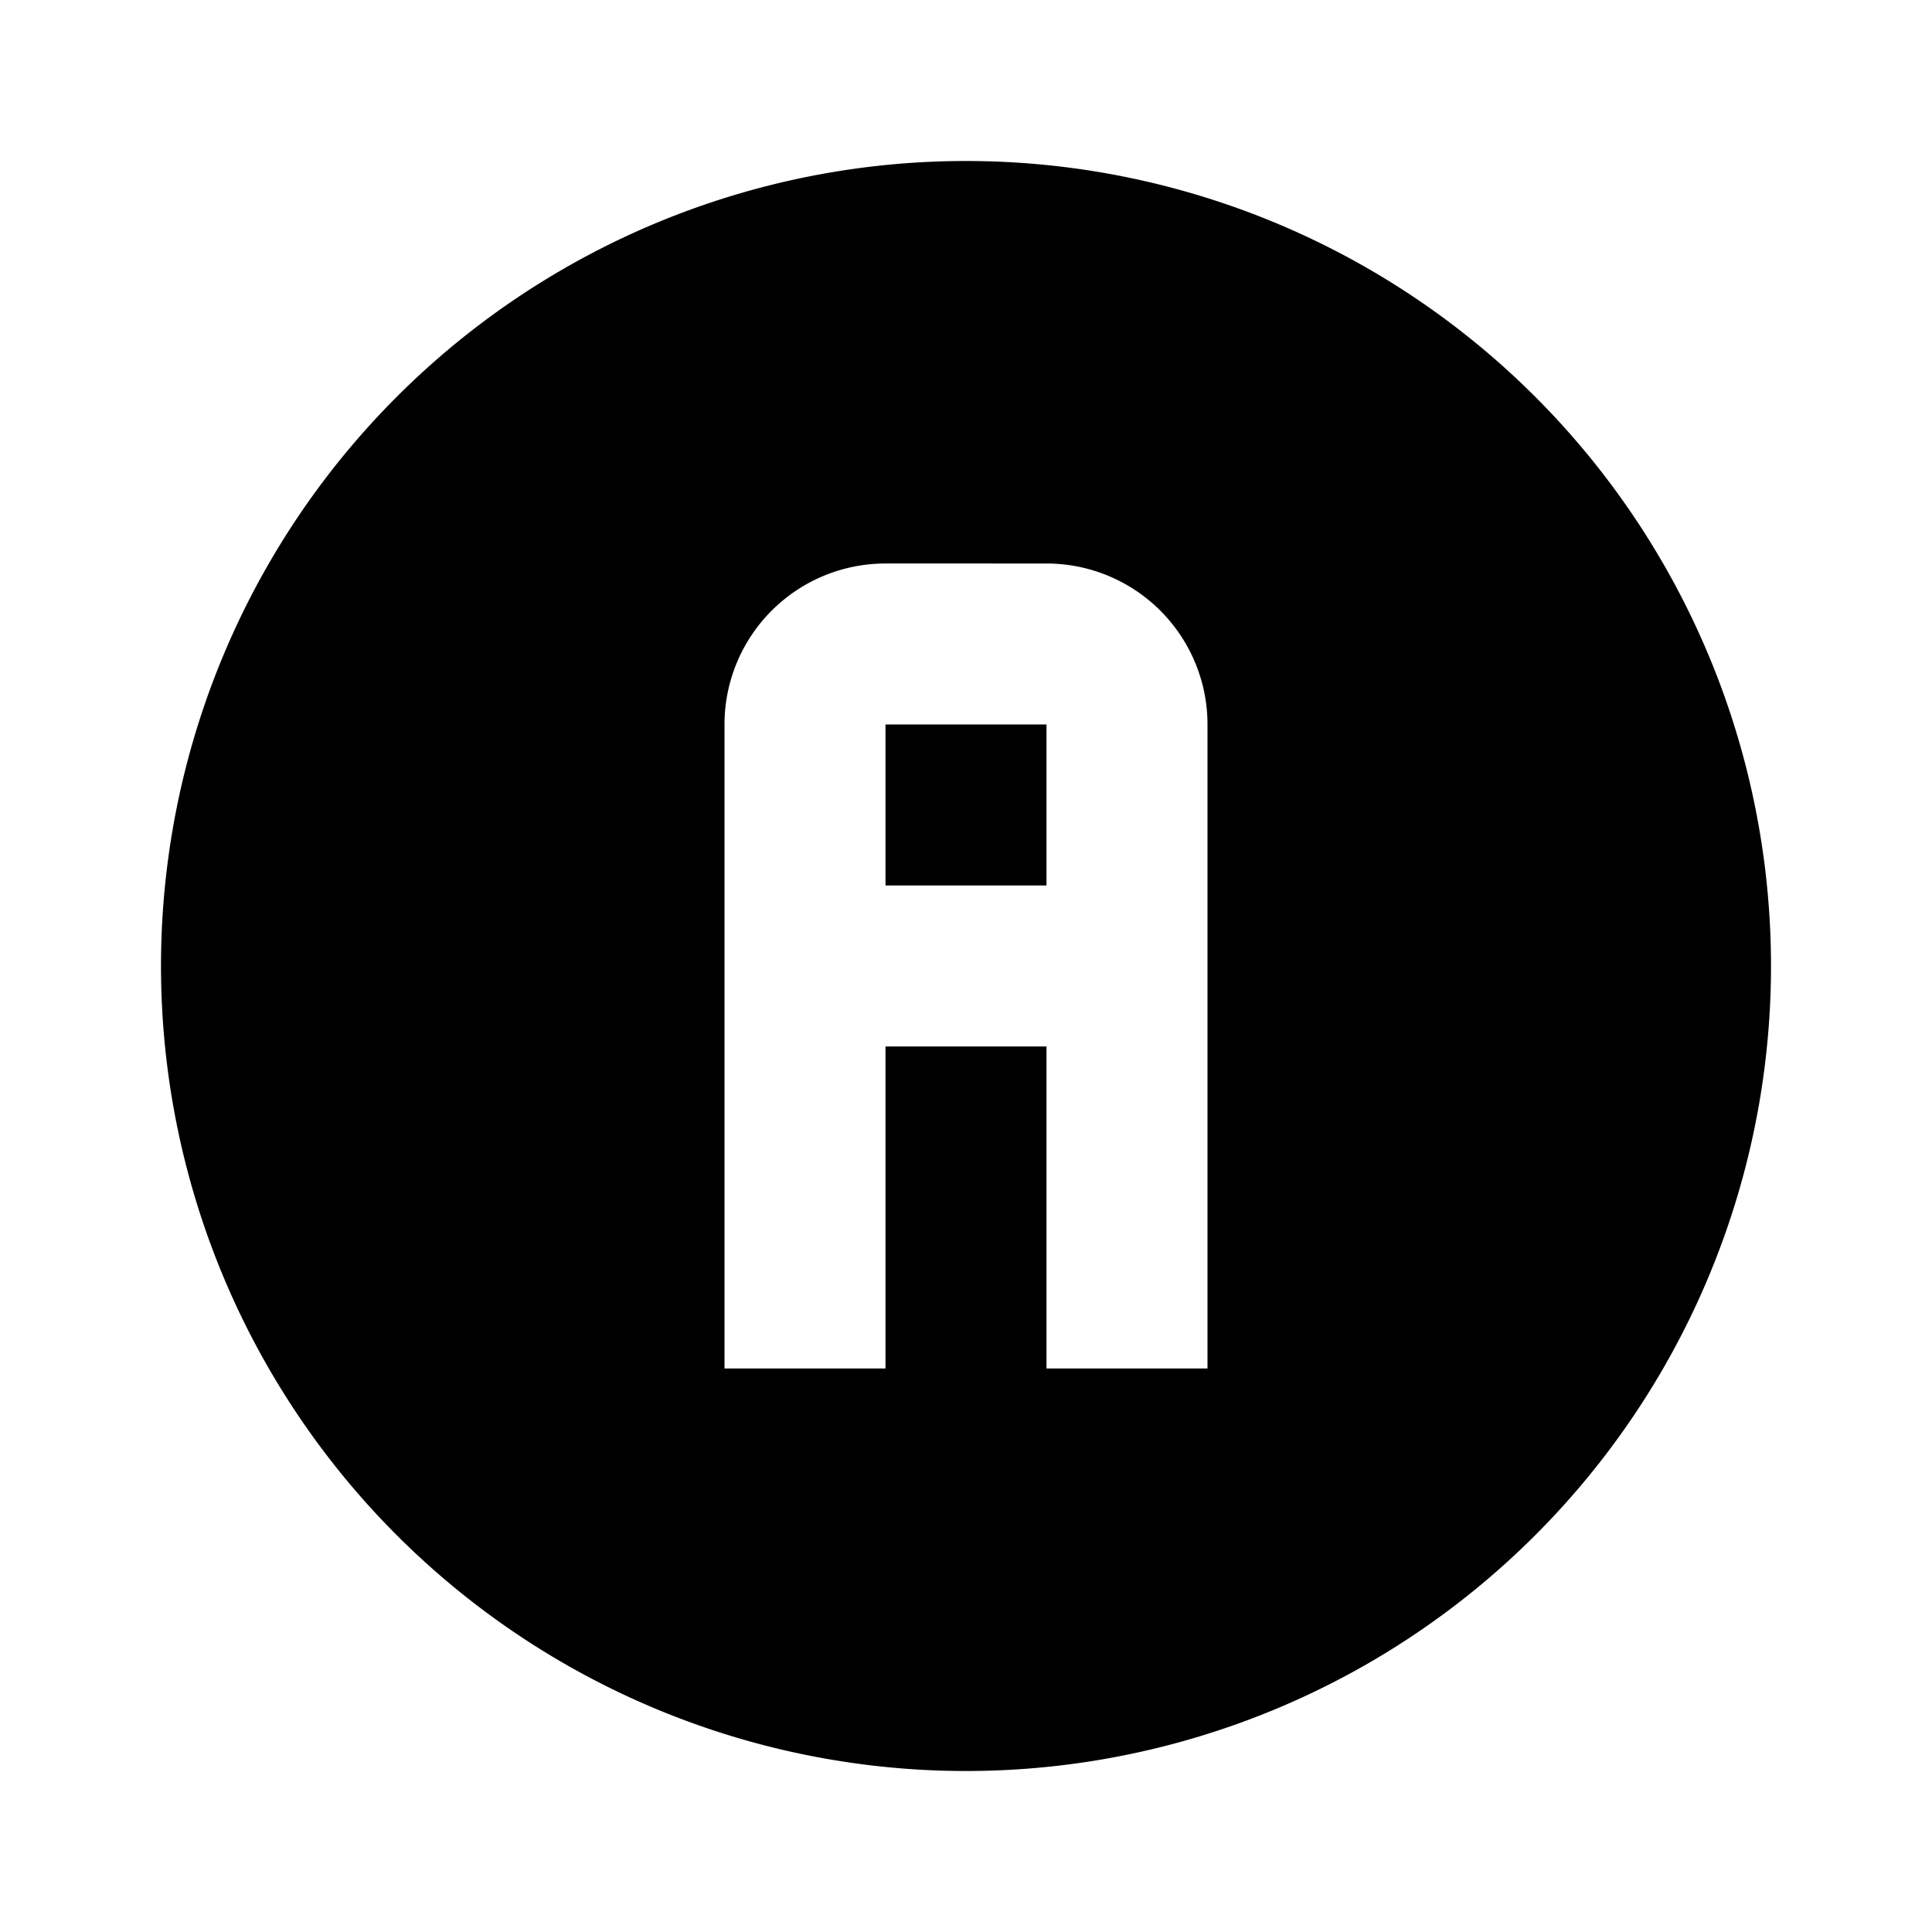 <?xml version="1.0" encoding="utf-8"?>
<!-- Generator: www.svgicons.com -->
<svg xmlns="http://www.w3.org/2000/svg" width="800" height="800" viewBox="0 0 24 24">
<path fill="currentColor" d="M12 2a10 10 0 0 1 10 10a10 10 0 0 1-10 10A10 10 0 0 1 2 12A10 10 0 0 1 12 2m-1 5a2 2 0 0 0-2 2v8h2v-4h2v4h2V9a2 2 0 0 0-2-2zm0 2h2v2h-2z"/>
</svg>